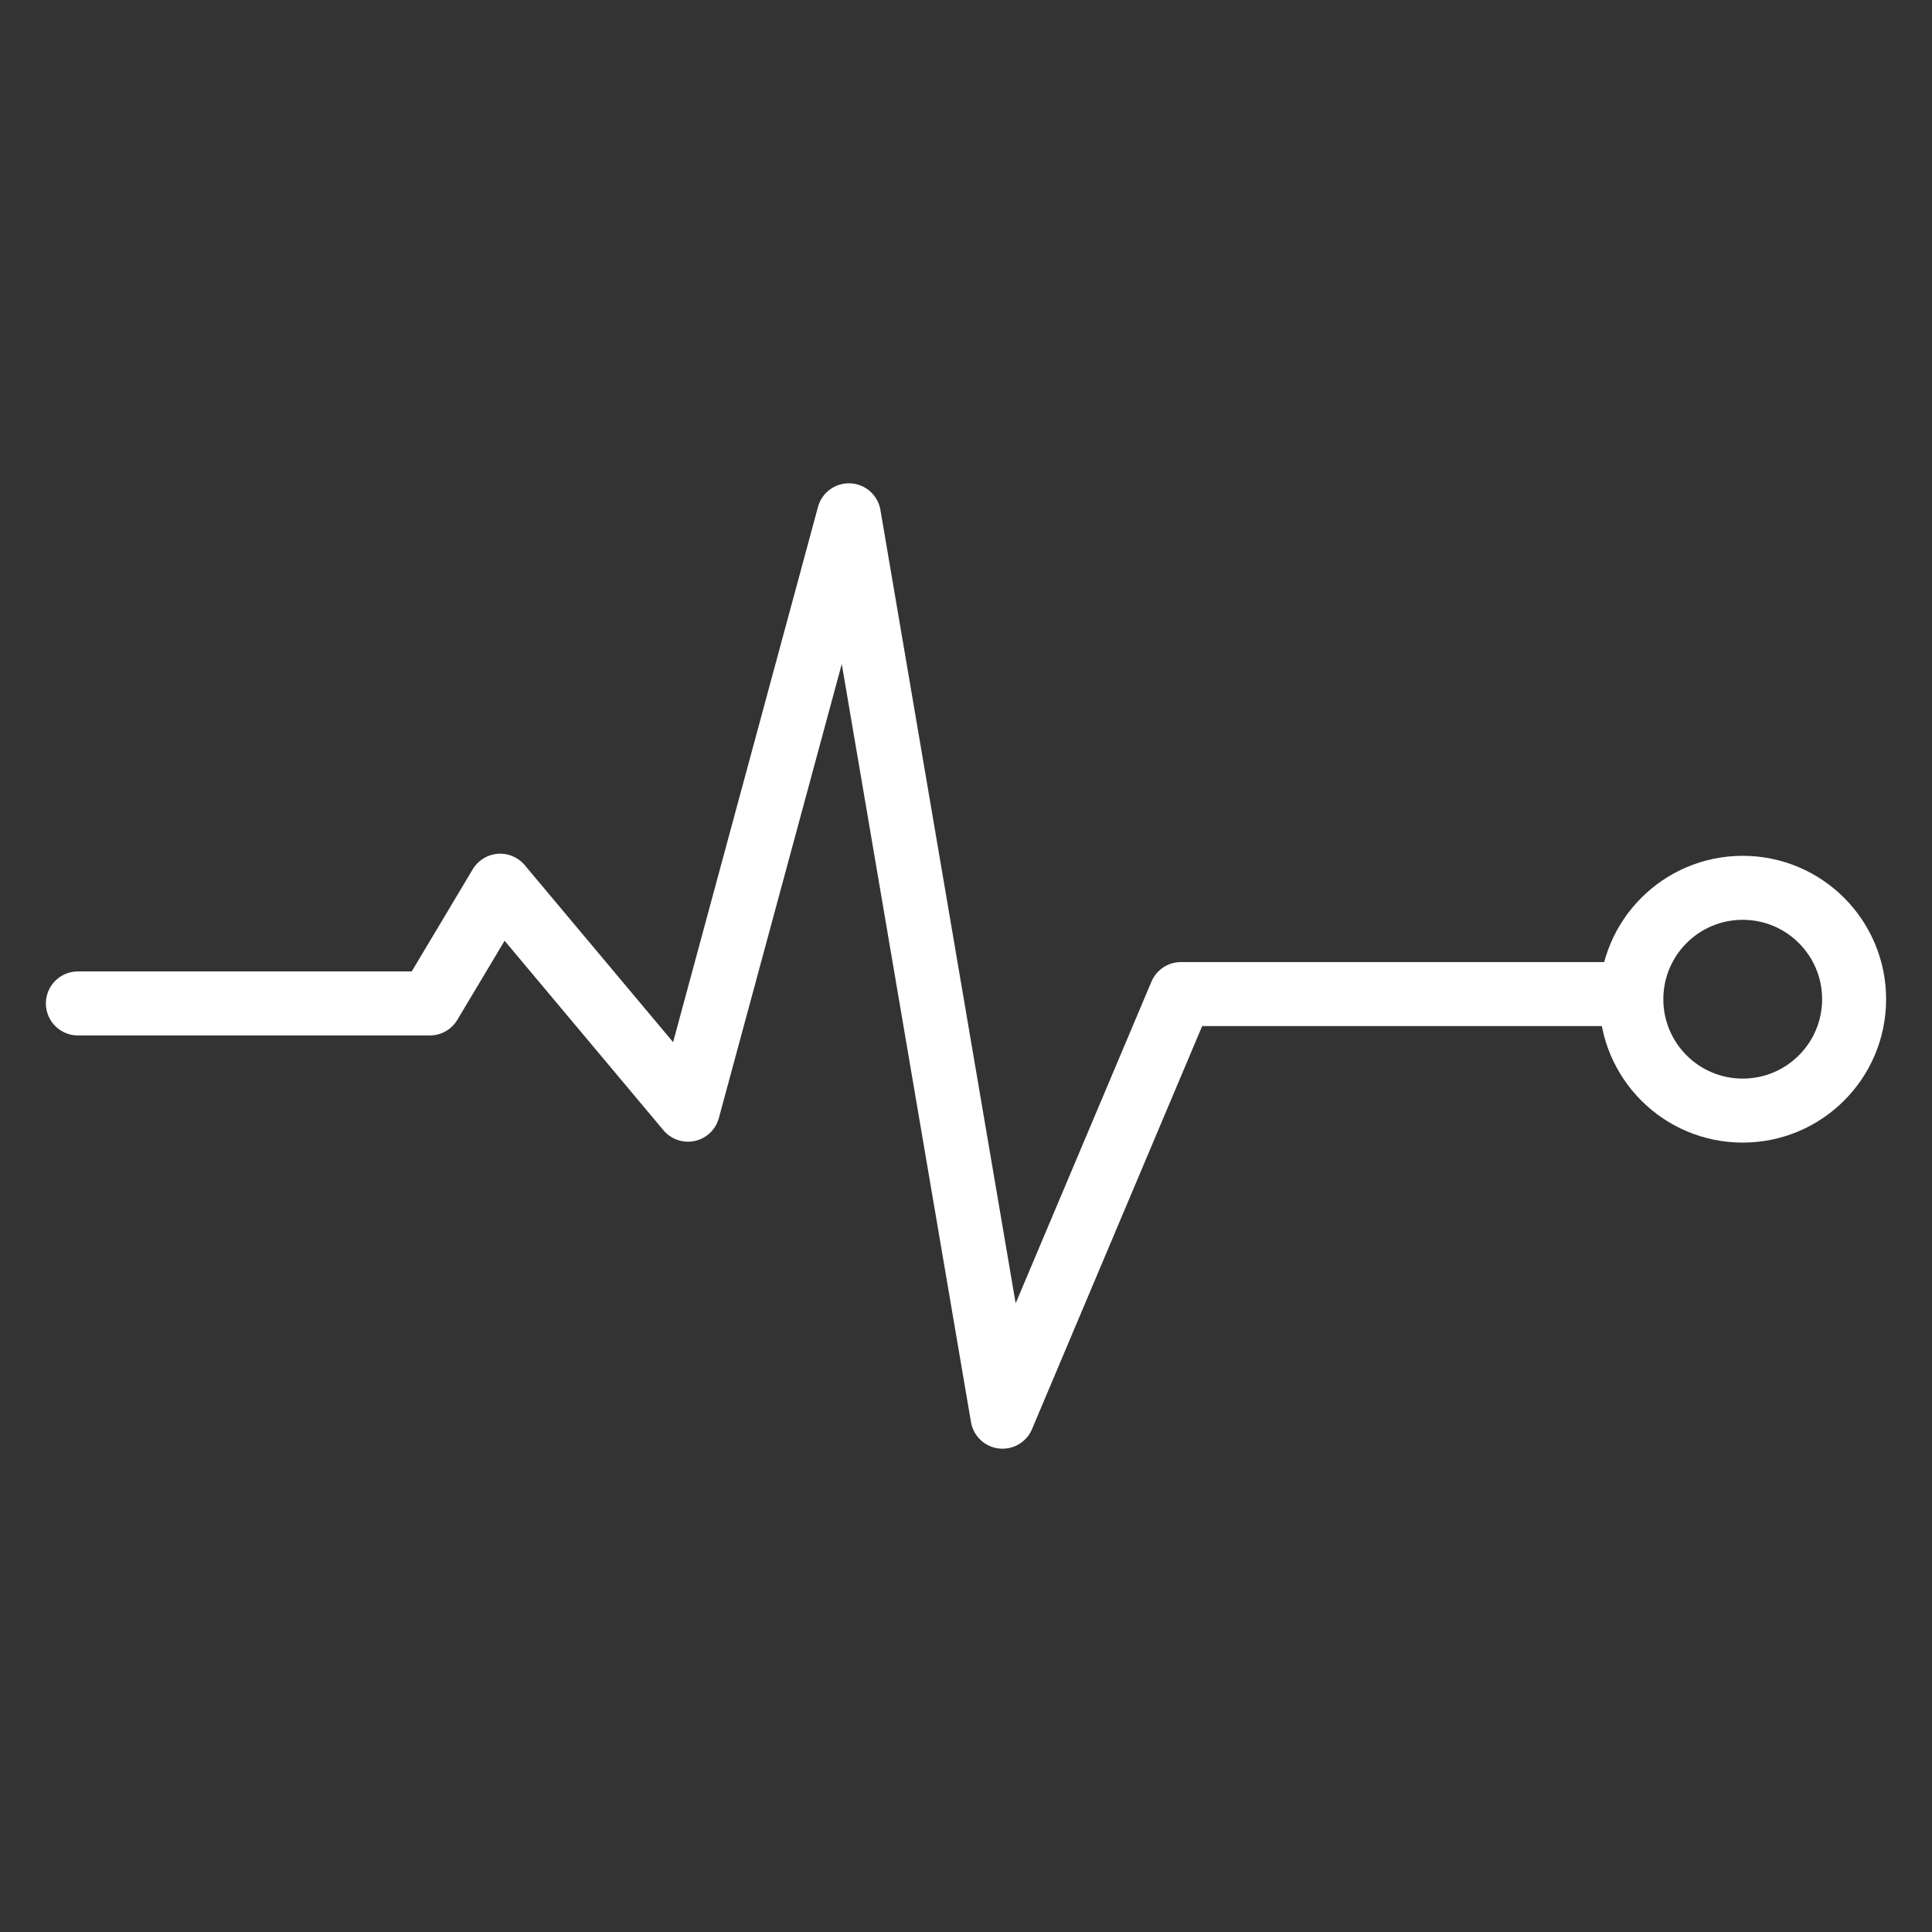 <svg id="Icons" xmlns="http://www.w3.org/2000/svg" viewBox="0 0 64 64"><rect x="0" y="0" width="64" height="64" fill="#333333" stroke="none"/><defs><style>.cls-1,.cls-2{fill:none;stroke:#ffffff;stroke-linecap:round;stroke-linejoin:round;stroke-width:2.12px;}.cls-1{fill-rule:evenodd;}</style></defs><polyline class="cls-1" points="2.58 33.24 14.24 33.24 16.57 29.34 22.79 36.76 28.12 17.07 33.21 46.93 39.12 32.93 53.11 32.93"/><circle class="cls-2" cx="57.73" cy="33.1" r="3.69"/></svg>